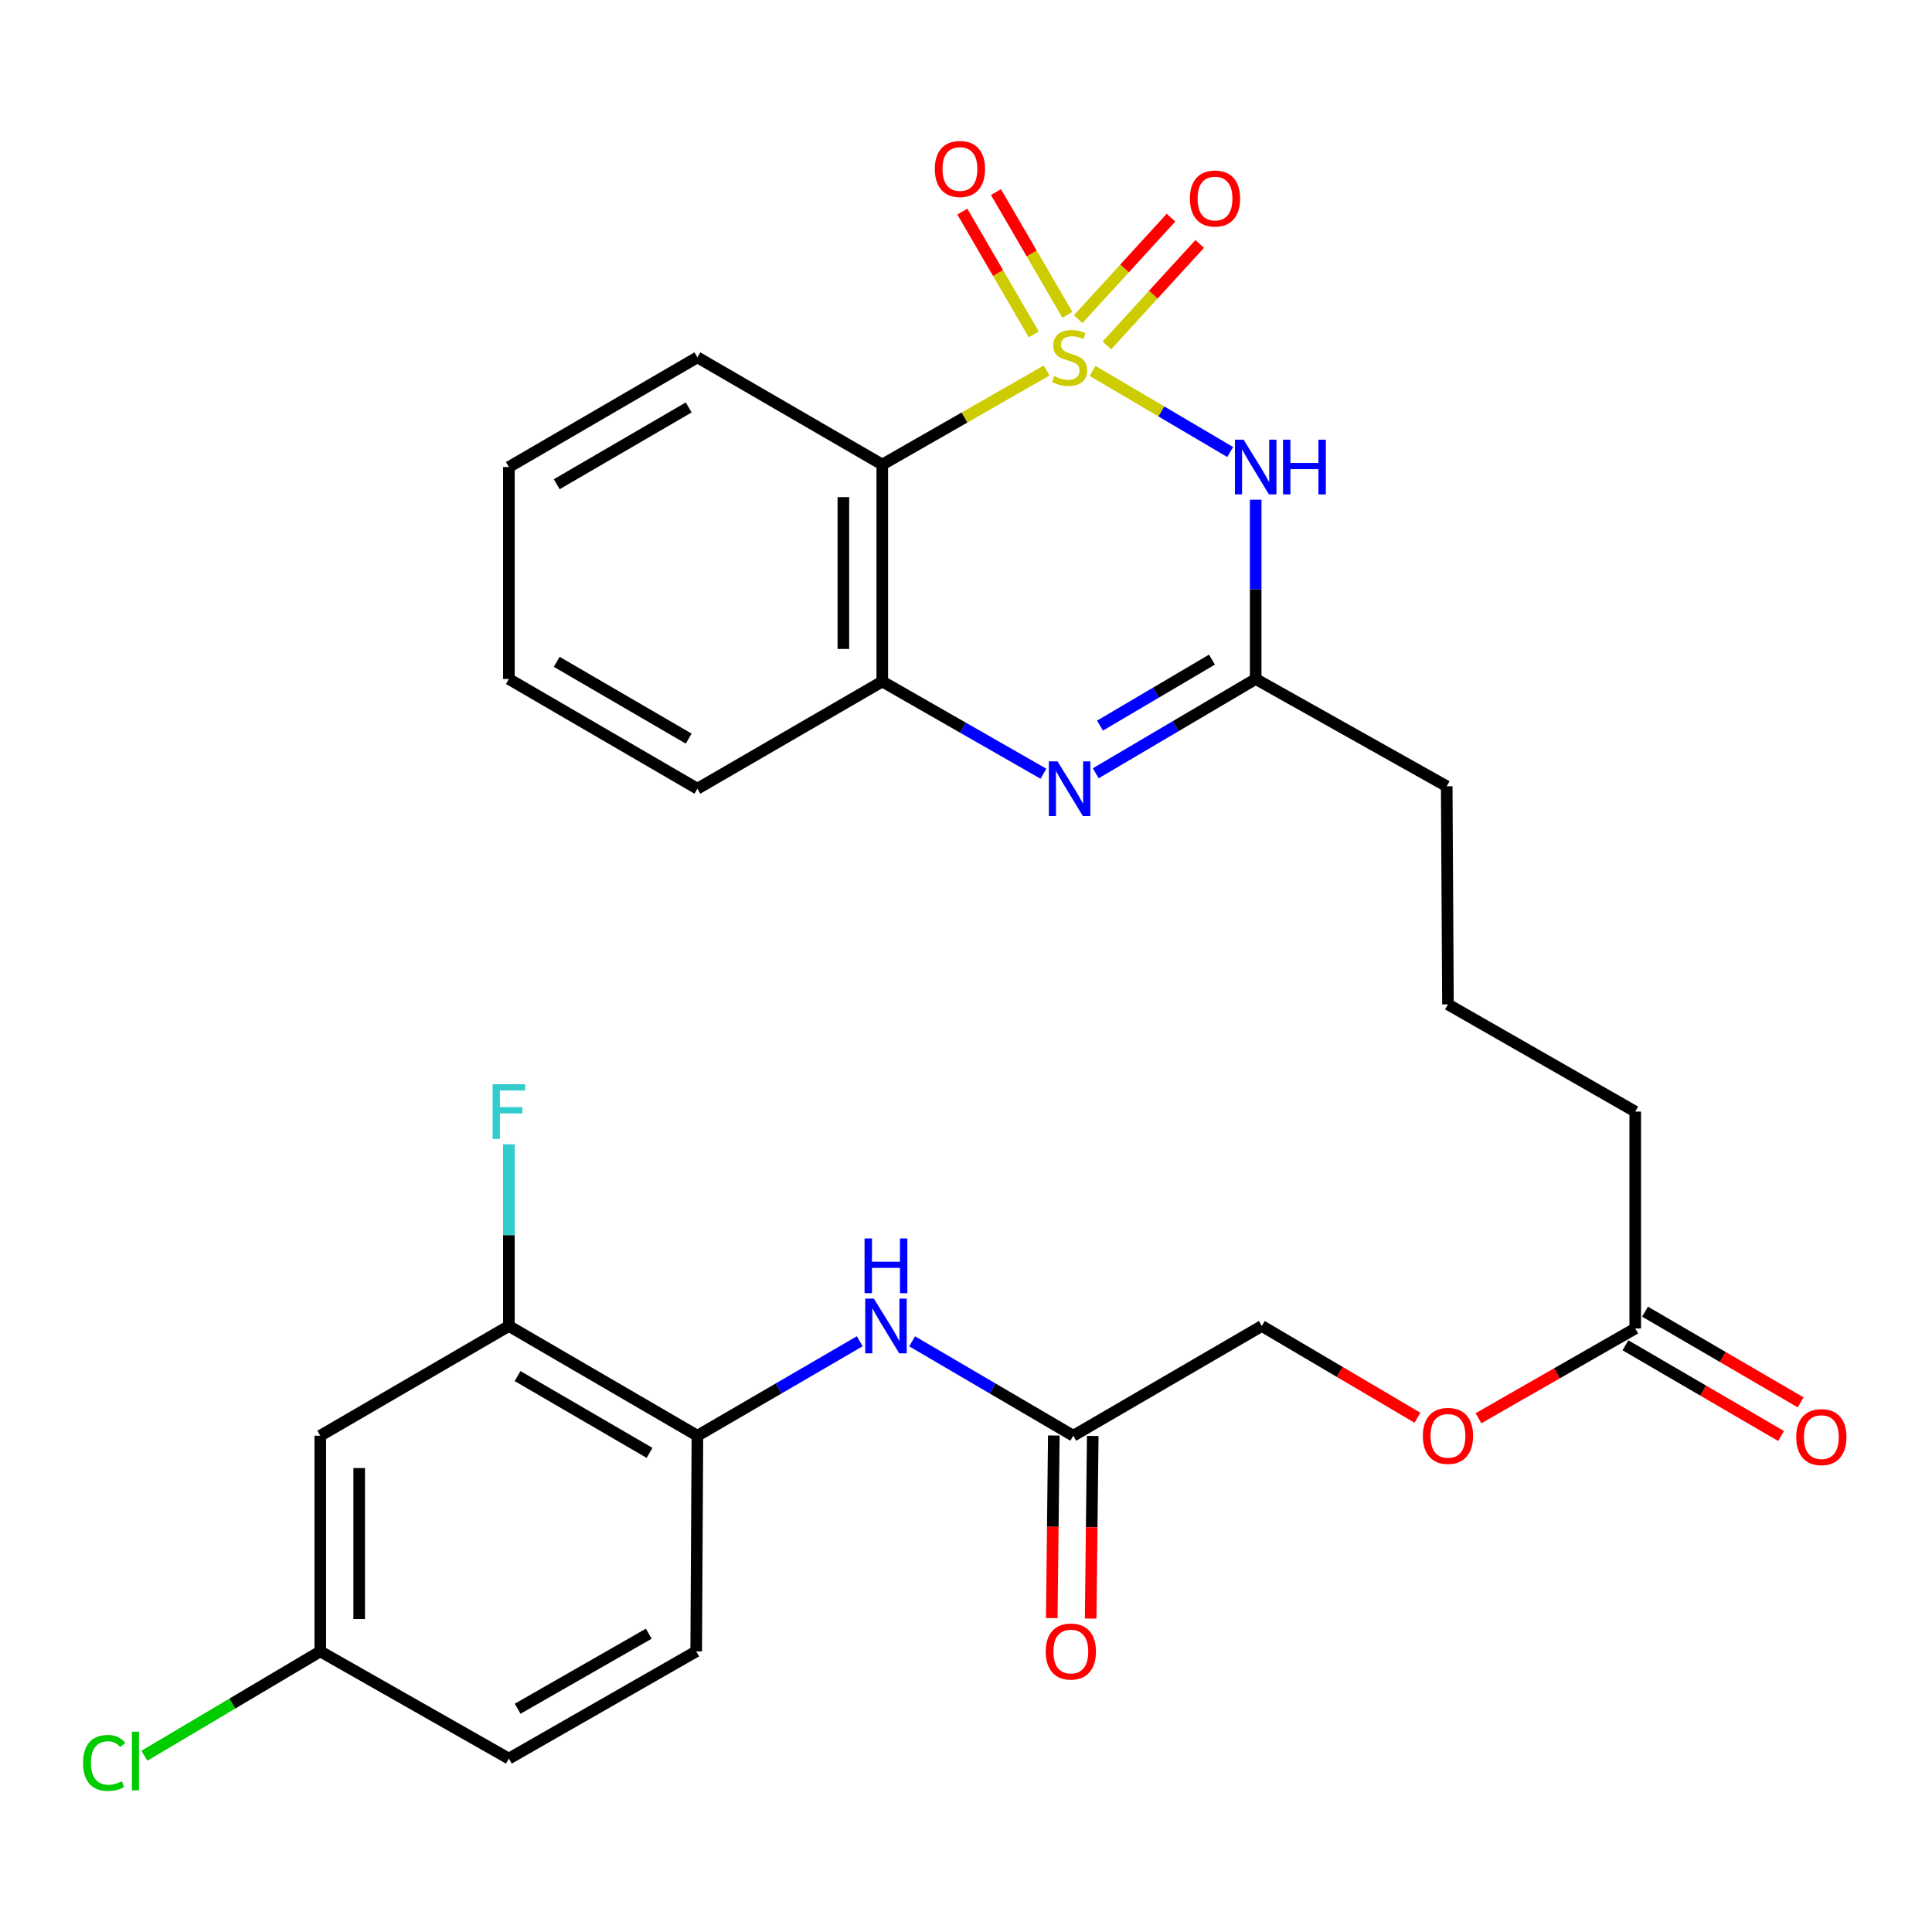 <?xml version='1.0' encoding='iso-8859-1'?>
<svg version='1.1' baseProfile='full'
              xmlns='http://www.w3.org/2000/svg'
                      xmlns:rdkit='http://www.rdkit.org/xml'
                      xmlns:xlink='http://www.w3.org/1999/xlink'
                  xml:space='preserve'
width='1000px' height='1000px' viewBox='0 0 1000 1000'>
<!-- END OF HEADER -->
<rect style='opacity:1.0;fill:#FFFFFF;stroke:none' width='1000' height='1000' x='0' y='0'> </rect>
<path class='bond-0' d='M 565.501,191.966 L 601.128,212.966' style='fill:none;fill-rule:evenodd;stroke:#CCCC00;stroke-width:6px;stroke-linecap:butt;stroke-linejoin:miter;stroke-opacity:1' />
<path class='bond-0' d='M 601.128,212.966 L 636.754,233.966' style='fill:none;fill-rule:evenodd;stroke:#0000FF;stroke-width:6px;stroke-linecap:butt;stroke-linejoin:miter;stroke-opacity:1' />
<path class='bond-1' d='M 541.753,191.762 L 499.211,216.114' style='fill:none;fill-rule:evenodd;stroke:#CCCC00;stroke-width:6px;stroke-linecap:butt;stroke-linejoin:miter;stroke-opacity:1' />
<path class='bond-1' d='M 499.211,216.114 L 456.669,240.466' style='fill:none;fill-rule:evenodd;stroke:#000000;stroke-width:6px;stroke-linecap:butt;stroke-linejoin:miter;stroke-opacity:1' />
<path class='bond-5' d='M 572.925,178.787 L 596.947,152.522' style='fill:none;fill-rule:evenodd;stroke:#CCCC00;stroke-width:6px;stroke-linecap:butt;stroke-linejoin:miter;stroke-opacity:1' />
<path class='bond-5' d='M 596.947,152.522 L 620.969,126.257' style='fill:none;fill-rule:evenodd;stroke:#FF0000;stroke-width:6px;stroke-linecap:butt;stroke-linejoin:miter;stroke-opacity:1' />
<path class='bond-5' d='M 558.063,165.194 L 582.085,138.929' style='fill:none;fill-rule:evenodd;stroke:#CCCC00;stroke-width:6px;stroke-linecap:butt;stroke-linejoin:miter;stroke-opacity:1' />
<path class='bond-5' d='M 582.085,138.929 L 606.107,112.664' style='fill:none;fill-rule:evenodd;stroke:#FF0000;stroke-width:6px;stroke-linecap:butt;stroke-linejoin:miter;stroke-opacity:1' />
<path class='bond-6' d='M 552.476,162.96 L 533.993,131.186' style='fill:none;fill-rule:evenodd;stroke:#CCCC00;stroke-width:6px;stroke-linecap:butt;stroke-linejoin:miter;stroke-opacity:1' />
<path class='bond-6' d='M 533.993,131.186 L 515.509,99.412' style='fill:none;fill-rule:evenodd;stroke:#FF0000;stroke-width:6px;stroke-linecap:butt;stroke-linejoin:miter;stroke-opacity:1' />
<path class='bond-6' d='M 535.066,173.087 L 516.583,141.313' style='fill:none;fill-rule:evenodd;stroke:#CCCC00;stroke-width:6px;stroke-linecap:butt;stroke-linejoin:miter;stroke-opacity:1' />
<path class='bond-6' d='M 516.583,141.313 L 498.1,109.539' style='fill:none;fill-rule:evenodd;stroke:#FF0000;stroke-width:6px;stroke-linecap:butt;stroke-linejoin:miter;stroke-opacity:1' />
<path class='bond-3' d='M 649.945,258.644 L 649.945,305.049' style='fill:none;fill-rule:evenodd;stroke:#0000FF;stroke-width:6px;stroke-linecap:butt;stroke-linejoin:miter;stroke-opacity:1' />
<path class='bond-3' d='M 649.945,305.049 L 649.945,351.454' style='fill:none;fill-rule:evenodd;stroke:#000000;stroke-width:6px;stroke-linecap:butt;stroke-linejoin:miter;stroke-opacity:1' />
<path class='bond-4' d='M 456.669,240.466 L 456.669,352.741' style='fill:none;fill-rule:evenodd;stroke:#000000;stroke-width:6px;stroke-linecap:butt;stroke-linejoin:miter;stroke-opacity:1' />
<path class='bond-4' d='M 436.528,257.307 L 436.528,335.899' style='fill:none;fill-rule:evenodd;stroke:#000000;stroke-width:6px;stroke-linecap:butt;stroke-linejoin:miter;stroke-opacity:1' />
<path class='bond-21' d='M 456.669,240.466 L 360.977,184.966' style='fill:none;fill-rule:evenodd;stroke:#000000;stroke-width:6px;stroke-linecap:butt;stroke-linejoin:miter;stroke-opacity:1' />
<path class='bond-2' d='M 540.093,400.484 L 498.381,376.612' style='fill:none;fill-rule:evenodd;stroke:#0000FF;stroke-width:6px;stroke-linecap:butt;stroke-linejoin:miter;stroke-opacity:1' />
<path class='bond-2' d='M 498.381,376.612 L 456.669,352.741' style='fill:none;fill-rule:evenodd;stroke:#000000;stroke-width:6px;stroke-linecap:butt;stroke-linejoin:miter;stroke-opacity:1' />
<path class='bond-29' d='M 567.161,400.251 L 608.553,375.852' style='fill:none;fill-rule:evenodd;stroke:#0000FF;stroke-width:6px;stroke-linecap:butt;stroke-linejoin:miter;stroke-opacity:1' />
<path class='bond-29' d='M 608.553,375.852 L 649.945,351.454' style='fill:none;fill-rule:evenodd;stroke:#000000;stroke-width:6px;stroke-linecap:butt;stroke-linejoin:miter;stroke-opacity:1' />
<path class='bond-29' d='M 569.351,375.58 L 598.325,358.501' style='fill:none;fill-rule:evenodd;stroke:#0000FF;stroke-width:6px;stroke-linecap:butt;stroke-linejoin:miter;stroke-opacity:1' />
<path class='bond-29' d='M 598.325,358.501 L 627.3,341.422' style='fill:none;fill-rule:evenodd;stroke:#000000;stroke-width:6px;stroke-linecap:butt;stroke-linejoin:miter;stroke-opacity:1' />
<path class='bond-23' d='M 649.945,351.454 L 748.815,406.965' style='fill:none;fill-rule:evenodd;stroke:#000000;stroke-width:6px;stroke-linecap:butt;stroke-linejoin:miter;stroke-opacity:1' />
<path class='bond-24' d='M 456.669,352.741 L 360.977,408.229' style='fill:none;fill-rule:evenodd;stroke:#000000;stroke-width:6px;stroke-linecap:butt;stroke-linejoin:miter;stroke-opacity:1' />
<path class='bond-7' d='M 472.121,694.269 L 513.825,718.699' style='fill:none;fill-rule:evenodd;stroke:#0000FF;stroke-width:6px;stroke-linecap:butt;stroke-linejoin:miter;stroke-opacity:1' />
<path class='bond-7' d='M 513.825,718.699 L 555.528,743.129' style='fill:none;fill-rule:evenodd;stroke:#000000;stroke-width:6px;stroke-linecap:butt;stroke-linejoin:miter;stroke-opacity:1' />
<path class='bond-8' d='M 445.009,694.225 L 402.993,718.677' style='fill:none;fill-rule:evenodd;stroke:#0000FF;stroke-width:6px;stroke-linecap:butt;stroke-linejoin:miter;stroke-opacity:1' />
<path class='bond-8' d='M 402.993,718.677 L 360.977,743.129' style='fill:none;fill-rule:evenodd;stroke:#000000;stroke-width:6px;stroke-linecap:butt;stroke-linejoin:miter;stroke-opacity:1' />
<path class='bond-9' d='M 360.977,743.129 L 263.394,686.332' style='fill:none;fill-rule:evenodd;stroke:#000000;stroke-width:6px;stroke-linecap:butt;stroke-linejoin:miter;stroke-opacity:1' />
<path class='bond-9' d='M 336.208,752.017 L 267.9,712.258' style='fill:none;fill-rule:evenodd;stroke:#000000;stroke-width:6px;stroke-linecap:butt;stroke-linejoin:miter;stroke-opacity:1' />
<path class='bond-15' d='M 360.977,743.129 L 360.351,854.755' style='fill:none;fill-rule:evenodd;stroke:#000000;stroke-width:6px;stroke-linecap:butt;stroke-linejoin:miter;stroke-opacity:1' />
<path class='bond-11' d='M 263.394,686.332 L 165.777,743.129' style='fill:none;fill-rule:evenodd;stroke:#000000;stroke-width:6px;stroke-linecap:butt;stroke-linejoin:miter;stroke-opacity:1' />
<path class='bond-19' d='M 263.394,686.332 L 263.394,639.31' style='fill:none;fill-rule:evenodd;stroke:#000000;stroke-width:6px;stroke-linecap:butt;stroke-linejoin:miter;stroke-opacity:1' />
<path class='bond-19' d='M 263.394,639.31 L 263.394,592.289' style='fill:none;fill-rule:evenodd;stroke:#33CCCC;stroke-width:6px;stroke-linecap:butt;stroke-linejoin:miter;stroke-opacity:1' />
<path class='bond-10' d='M 555.528,743.129 L 653.123,686.332' style='fill:none;fill-rule:evenodd;stroke:#000000;stroke-width:6px;stroke-linecap:butt;stroke-linejoin:miter;stroke-opacity:1' />
<path class='bond-13' d='M 545.458,743.015 L 544.923,790.273' style='fill:none;fill-rule:evenodd;stroke:#000000;stroke-width:6px;stroke-linecap:butt;stroke-linejoin:miter;stroke-opacity:1' />
<path class='bond-13' d='M 544.923,790.273 L 544.388,837.53' style='fill:none;fill-rule:evenodd;stroke:#FF0000;stroke-width:6px;stroke-linecap:butt;stroke-linejoin:miter;stroke-opacity:1' />
<path class='bond-13' d='M 565.598,743.243 L 565.063,790.501' style='fill:none;fill-rule:evenodd;stroke:#000000;stroke-width:6px;stroke-linecap:butt;stroke-linejoin:miter;stroke-opacity:1' />
<path class='bond-13' d='M 565.063,790.501 L 564.528,837.759' style='fill:none;fill-rule:evenodd;stroke:#FF0000;stroke-width:6px;stroke-linecap:butt;stroke-linejoin:miter;stroke-opacity:1' />
<path class='bond-31' d='M 165.777,743.129 L 165.777,854.755' style='fill:none;fill-rule:evenodd;stroke:#000000;stroke-width:6px;stroke-linecap:butt;stroke-linejoin:miter;stroke-opacity:1' />
<path class='bond-31' d='M 185.918,759.873 L 185.918,838.011' style='fill:none;fill-rule:evenodd;stroke:#000000;stroke-width:6px;stroke-linecap:butt;stroke-linejoin:miter;stroke-opacity:1' />
<path class='bond-12' d='M 846.398,687.618 L 846.398,575.355' style='fill:none;fill-rule:evenodd;stroke:#000000;stroke-width:6px;stroke-linecap:butt;stroke-linejoin:miter;stroke-opacity:1' />
<path class='bond-14' d='M 841.327,696.319 L 881.598,719.792' style='fill:none;fill-rule:evenodd;stroke:#000000;stroke-width:6px;stroke-linecap:butt;stroke-linejoin:miter;stroke-opacity:1' />
<path class='bond-14' d='M 881.598,719.792 L 921.869,743.265' style='fill:none;fill-rule:evenodd;stroke:#FF0000;stroke-width:6px;stroke-linecap:butt;stroke-linejoin:miter;stroke-opacity:1' />
<path class='bond-14' d='M 851.469,678.918 L 891.741,702.391' style='fill:none;fill-rule:evenodd;stroke:#000000;stroke-width:6px;stroke-linecap:butt;stroke-linejoin:miter;stroke-opacity:1' />
<path class='bond-14' d='M 891.741,702.391 L 932.012,725.865' style='fill:none;fill-rule:evenodd;stroke:#FF0000;stroke-width:6px;stroke-linecap:butt;stroke-linejoin:miter;stroke-opacity:1' />
<path class='bond-16' d='M 846.398,687.618 L 805.827,710.852' style='fill:none;fill-rule:evenodd;stroke:#000000;stroke-width:6px;stroke-linecap:butt;stroke-linejoin:miter;stroke-opacity:1' />
<path class='bond-16' d='M 805.827,710.852 L 765.256,734.085' style='fill:none;fill-rule:evenodd;stroke:#FF0000;stroke-width:6px;stroke-linecap:butt;stroke-linejoin:miter;stroke-opacity:1' />
<path class='bond-20' d='M 360.351,854.755 L 263.394,910.244' style='fill:none;fill-rule:evenodd;stroke:#000000;stroke-width:6px;stroke-linecap:butt;stroke-linejoin:miter;stroke-opacity:1' />
<path class='bond-20' d='M 335.803,845.598 L 267.933,884.44' style='fill:none;fill-rule:evenodd;stroke:#000000;stroke-width:6px;stroke-linecap:butt;stroke-linejoin:miter;stroke-opacity:1' />
<path class='bond-18' d='M 733.668,733.817 L 693.395,710.074' style='fill:none;fill-rule:evenodd;stroke:#FF0000;stroke-width:6px;stroke-linecap:butt;stroke-linejoin:miter;stroke-opacity:1' />
<path class='bond-18' d='M 693.395,710.074 L 653.123,686.332' style='fill:none;fill-rule:evenodd;stroke:#000000;stroke-width:6px;stroke-linecap:butt;stroke-linejoin:miter;stroke-opacity:1' />
<path class='bond-17' d='M 165.777,854.755 L 263.394,910.244' style='fill:none;fill-rule:evenodd;stroke:#000000;stroke-width:6px;stroke-linecap:butt;stroke-linejoin:miter;stroke-opacity:1' />
<path class='bond-22' d='M 165.777,854.755 L 120.253,881.761' style='fill:none;fill-rule:evenodd;stroke:#000000;stroke-width:6px;stroke-linecap:butt;stroke-linejoin:miter;stroke-opacity:1' />
<path class='bond-22' d='M 120.253,881.761 L 74.728,908.767' style='fill:none;fill-rule:evenodd;stroke:#00CC00;stroke-width:6px;stroke-linecap:butt;stroke-linejoin:miter;stroke-opacity:1' />
<path class='bond-27' d='M 360.977,184.966 L 263.394,241.741' style='fill:none;fill-rule:evenodd;stroke:#000000;stroke-width:6px;stroke-linecap:butt;stroke-linejoin:miter;stroke-opacity:1' />
<path class='bond-27' d='M 356.469,210.891 L 288.16,250.634' style='fill:none;fill-rule:evenodd;stroke:#000000;stroke-width:6px;stroke-linecap:butt;stroke-linejoin:miter;stroke-opacity:1' />
<path class='bond-25' d='M 748.815,406.965 L 749.464,519.866' style='fill:none;fill-rule:evenodd;stroke:#000000;stroke-width:6px;stroke-linecap:butt;stroke-linejoin:miter;stroke-opacity:1' />
<path class='bond-30' d='M 360.977,408.229 L 263.394,351.454' style='fill:none;fill-rule:evenodd;stroke:#000000;stroke-width:6px;stroke-linecap:butt;stroke-linejoin:miter;stroke-opacity:1' />
<path class='bond-30' d='M 356.469,382.304 L 288.16,342.561' style='fill:none;fill-rule:evenodd;stroke:#000000;stroke-width:6px;stroke-linecap:butt;stroke-linejoin:miter;stroke-opacity:1' />
<path class='bond-26' d='M 749.464,519.866 L 846.398,575.355' style='fill:none;fill-rule:evenodd;stroke:#000000;stroke-width:6px;stroke-linecap:butt;stroke-linejoin:miter;stroke-opacity:1' />
<path class='bond-28' d='M 263.394,241.741 L 263.394,351.454' style='fill:none;fill-rule:evenodd;stroke:#000000;stroke-width:6px;stroke-linecap:butt;stroke-linejoin:miter;stroke-opacity:1' />
<path  class='atom-0' d='M 545.626 194.686
Q 545.946 194.806, 547.266 195.366
Q 548.586 195.926, 550.026 196.286
Q 551.506 196.606, 552.946 196.606
Q 555.626 196.606, 557.186 195.326
Q 558.746 194.006, 558.746 191.726
Q 558.746 190.166, 557.946 189.206
Q 557.186 188.246, 555.986 187.726
Q 554.786 187.206, 552.786 186.606
Q 550.266 185.846, 548.746 185.126
Q 547.266 184.406, 546.186 182.886
Q 545.146 181.366, 545.146 178.806
Q 545.146 175.246, 547.546 173.046
Q 549.986 170.846, 554.786 170.846
Q 558.066 170.846, 561.786 172.406
L 560.866 175.486
Q 557.466 174.086, 554.906 174.086
Q 552.146 174.086, 550.626 175.246
Q 549.106 176.366, 549.146 178.326
Q 549.146 179.846, 549.906 180.766
Q 550.706 181.686, 551.826 182.206
Q 552.986 182.726, 554.906 183.326
Q 557.466 184.126, 558.986 184.926
Q 560.506 185.726, 561.586 187.366
Q 562.706 188.966, 562.706 191.726
Q 562.706 195.646, 560.066 197.766
Q 557.466 199.846, 553.106 199.846
Q 550.586 199.846, 548.666 199.286
Q 546.786 198.766, 544.546 197.846
L 545.626 194.686
' fill='#CCCC00'/>
<path  class='atom-1' d='M 643.685 227.581
L 652.965 242.581
Q 653.885 244.061, 655.365 246.741
Q 656.845 249.421, 656.925 249.581
L 656.925 227.581
L 660.685 227.581
L 660.685 255.901
L 656.805 255.901
L 646.845 239.501
Q 645.685 237.581, 644.445 235.381
Q 643.245 233.181, 642.885 232.501
L 642.885 255.901
L 639.205 255.901
L 639.205 227.581
L 643.685 227.581
' fill='#0000FF'/>
<path  class='atom-1' d='M 664.085 227.581
L 667.925 227.581
L 667.925 239.621
L 682.405 239.621
L 682.405 227.581
L 686.245 227.581
L 686.245 255.901
L 682.405 255.901
L 682.405 242.821
L 667.925 242.821
L 667.925 255.901
L 664.085 255.901
L 664.085 227.581
' fill='#0000FF'/>
<path  class='atom-3' d='M 547.366 394.069
L 556.646 409.069
Q 557.566 410.549, 559.046 413.229
Q 560.526 415.909, 560.606 416.069
L 560.606 394.069
L 564.366 394.069
L 564.366 422.389
L 560.486 422.389
L 550.526 405.989
Q 549.366 404.069, 548.126 401.869
Q 546.926 399.669, 546.566 398.989
L 546.566 422.389
L 542.886 422.389
L 542.886 394.069
L 547.366 394.069
' fill='#0000FF'/>
<path  class='atom-6' d='M 615.886 102.759
Q 615.886 95.959, 619.246 92.159
Q 622.606 88.359, 628.886 88.359
Q 635.166 88.359, 638.526 92.159
Q 641.886 95.959, 641.886 102.759
Q 641.886 109.639, 638.486 113.559
Q 635.086 117.439, 628.886 117.439
Q 622.646 117.439, 619.246 113.559
Q 615.886 109.679, 615.886 102.759
M 628.886 114.239
Q 633.206 114.239, 635.526 111.359
Q 637.886 108.439, 637.886 102.759
Q 637.886 97.199, 635.526 94.399
Q 633.206 91.559, 628.886 91.559
Q 624.566 91.559, 622.206 94.359
Q 619.886 97.159, 619.886 102.759
Q 619.886 108.479, 622.206 111.359
Q 624.566 114.239, 628.886 114.239
' fill='#FF0000'/>
<path  class='atom-7' d='M 483.862 87.463
Q 483.862 80.663, 487.222 76.863
Q 490.582 73.063, 496.862 73.063
Q 503.142 73.063, 506.502 76.863
Q 509.862 80.663, 509.862 87.463
Q 509.862 94.343, 506.462 98.263
Q 503.062 102.143, 496.862 102.143
Q 490.622 102.143, 487.222 98.263
Q 483.862 94.383, 483.862 87.463
M 496.862 98.943
Q 501.182 98.943, 503.502 96.063
Q 505.862 93.143, 505.862 87.463
Q 505.862 81.903, 503.502 79.103
Q 501.182 76.263, 496.862 76.263
Q 492.542 76.263, 490.182 79.063
Q 487.862 81.863, 487.862 87.463
Q 487.862 93.183, 490.182 96.063
Q 492.542 98.943, 496.862 98.943
' fill='#FF0000'/>
<path  class='atom-8' d='M 452.312 672.172
L 461.592 687.172
Q 462.512 688.652, 463.992 691.332
Q 465.472 694.012, 465.552 694.172
L 465.552 672.172
L 469.312 672.172
L 469.312 700.492
L 465.432 700.492
L 455.472 684.092
Q 454.312 682.172, 453.072 679.972
Q 451.872 677.772, 451.512 677.092
L 451.512 700.492
L 447.832 700.492
L 447.832 672.172
L 452.312 672.172
' fill='#0000FF'/>
<path  class='atom-8' d='M 447.492 641.02
L 451.332 641.02
L 451.332 653.06
L 465.812 653.06
L 465.812 641.02
L 469.652 641.02
L 469.652 669.34
L 465.812 669.34
L 465.812 656.26
L 451.332 656.26
L 451.332 669.34
L 447.492 669.34
L 447.492 641.02
' fill='#0000FF'/>
<path  class='atom-14' d='M 541.264 854.835
Q 541.264 848.035, 544.624 844.235
Q 547.984 840.435, 554.264 840.435
Q 560.544 840.435, 563.904 844.235
Q 567.264 848.035, 567.264 854.835
Q 567.264 861.715, 563.864 865.635
Q 560.464 869.515, 554.264 869.515
Q 548.024 869.515, 544.624 865.635
Q 541.264 861.755, 541.264 854.835
M 554.264 866.315
Q 558.584 866.315, 560.904 863.435
Q 563.264 860.515, 563.264 854.835
Q 563.264 849.275, 560.904 846.475
Q 558.584 843.635, 554.264 843.635
Q 549.944 843.635, 547.584 846.435
Q 545.264 849.235, 545.264 854.835
Q 545.264 860.555, 547.584 863.435
Q 549.944 866.315, 554.264 866.315
' fill='#FF0000'/>
<path  class='atom-15' d='M 929.728 743.847
Q 929.728 737.047, 933.088 733.247
Q 936.448 729.447, 942.728 729.447
Q 949.008 729.447, 952.368 733.247
Q 955.728 737.047, 955.728 743.847
Q 955.728 750.727, 952.328 754.647
Q 948.928 758.527, 942.728 758.527
Q 936.488 758.527, 933.088 754.647
Q 929.728 750.767, 929.728 743.847
M 942.728 755.327
Q 947.048 755.327, 949.368 752.447
Q 951.728 749.527, 951.728 743.847
Q 951.728 738.287, 949.368 735.487
Q 947.048 732.647, 942.728 732.647
Q 938.408 732.647, 936.048 735.447
Q 933.728 738.247, 933.728 743.847
Q 933.728 749.567, 936.048 752.447
Q 938.408 755.327, 942.728 755.327
' fill='#FF0000'/>
<path  class='atom-17' d='M 736.464 743.209
Q 736.464 736.409, 739.824 732.609
Q 743.184 728.809, 749.464 728.809
Q 755.744 728.809, 759.104 732.609
Q 762.464 736.409, 762.464 743.209
Q 762.464 750.089, 759.064 754.009
Q 755.664 757.889, 749.464 757.889
Q 743.224 757.889, 739.824 754.009
Q 736.464 750.129, 736.464 743.209
M 749.464 754.689
Q 753.784 754.689, 756.104 751.809
Q 758.464 748.889, 758.464 743.209
Q 758.464 737.649, 756.104 734.849
Q 753.784 732.009, 749.464 732.009
Q 745.144 732.009, 742.784 734.809
Q 740.464 737.609, 740.464 743.209
Q 740.464 748.929, 742.784 751.809
Q 745.144 754.689, 749.464 754.689
' fill='#FF0000'/>
<path  class='atom-20' d='M 254.974 561.195
L 271.814 561.195
L 271.814 564.435
L 258.774 564.435
L 258.774 573.035
L 270.374 573.035
L 270.374 576.315
L 258.774 576.315
L 258.774 589.515
L 254.974 589.515
L 254.974 561.195
' fill='#33CCCC'/>
<path  class='atom-23' d='M 42.988 912.488
Q 42.988 905.448, 46.268 901.768
Q 49.588 898.048, 55.868 898.048
Q 61.708 898.048, 64.828 902.168
L 62.188 904.328
Q 59.908 901.328, 55.868 901.328
Q 51.588 901.328, 49.308 904.208
Q 47.068 907.048, 47.068 912.488
Q 47.068 918.088, 49.388 920.968
Q 51.748 923.848, 56.308 923.848
Q 59.428 923.848, 63.068 921.968
L 64.188 924.968
Q 62.708 925.928, 60.468 926.488
Q 58.228 927.048, 55.748 927.048
Q 49.588 927.048, 46.268 923.288
Q 42.988 919.528, 42.988 912.488
' fill='#00CC00'/>
<path  class='atom-23' d='M 68.268 896.328
L 71.948 896.328
L 71.948 926.688
L 68.268 926.688
L 68.268 896.328
' fill='#00CC00'/>
</svg>
